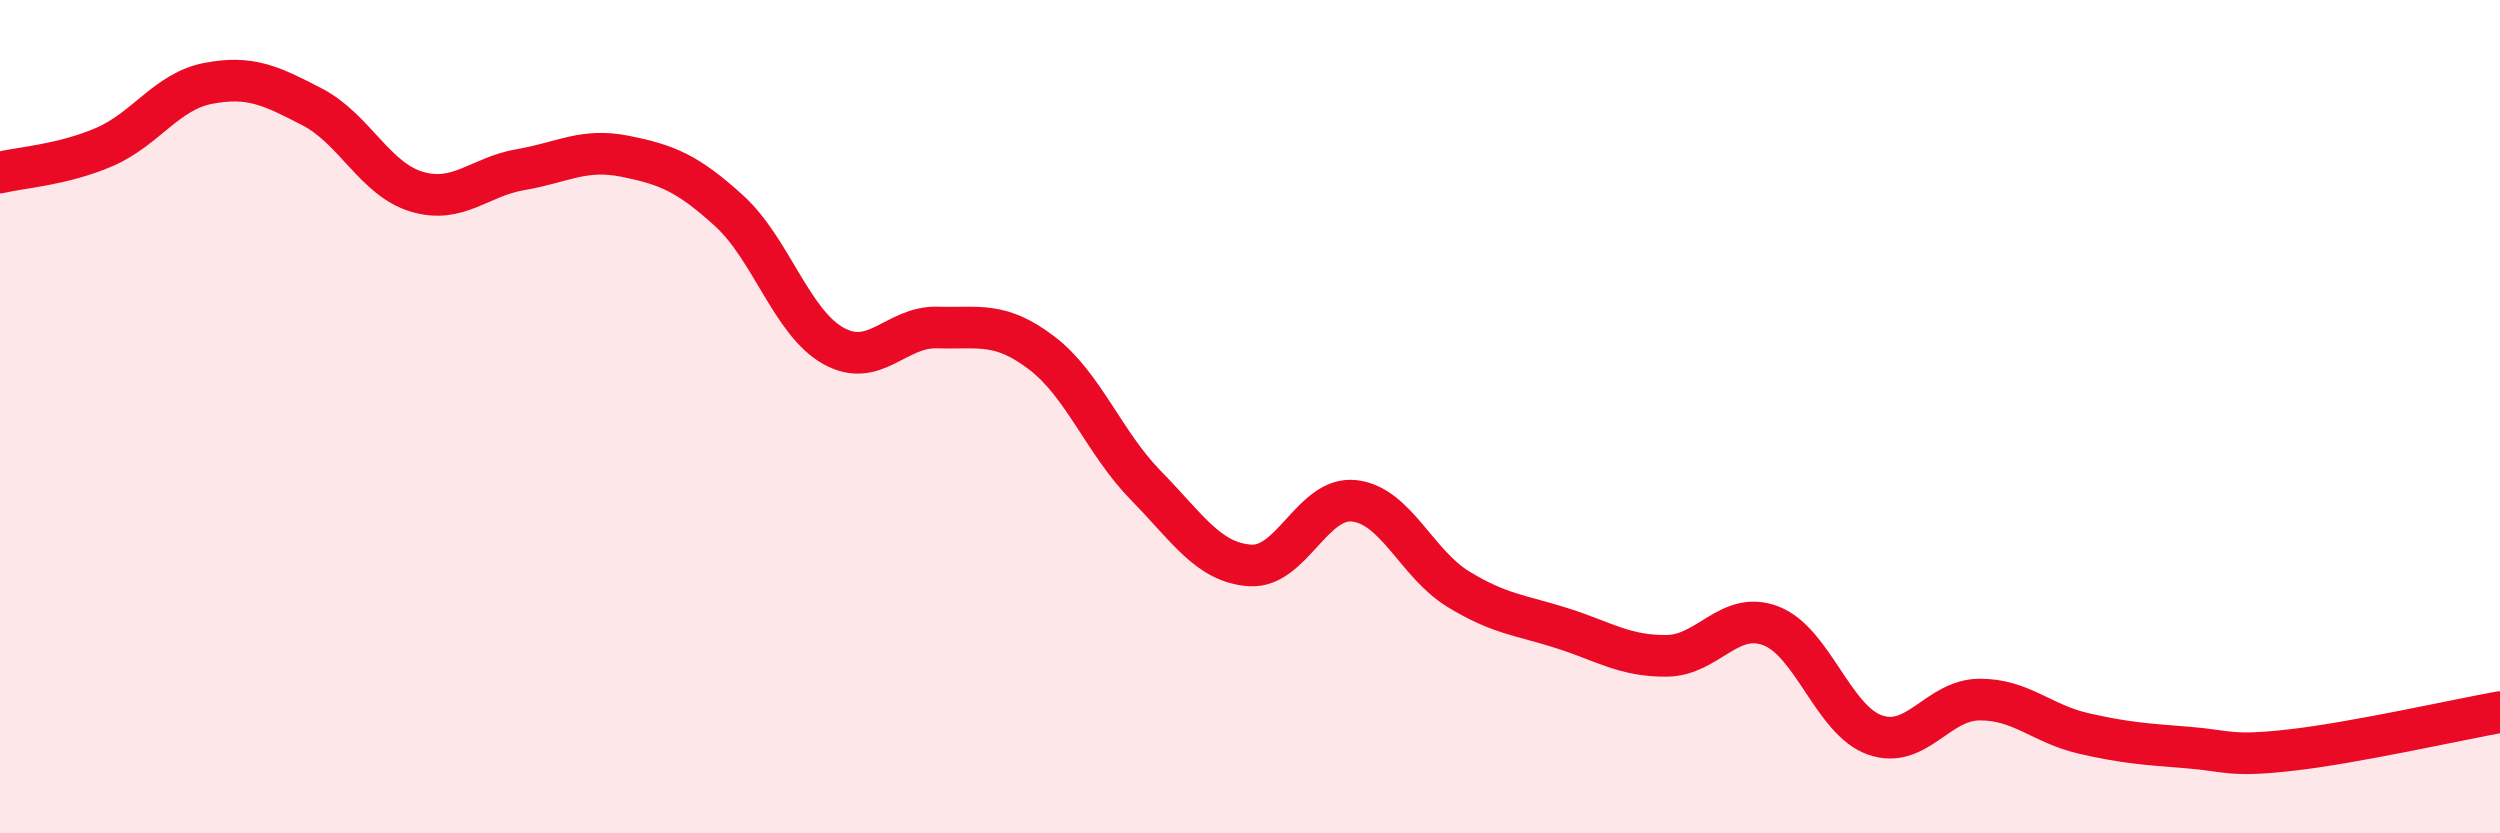 
    <svg width="60" height="20" viewBox="0 0 60 20" xmlns="http://www.w3.org/2000/svg">
      <path
        d="M 0,4.14 C 0.5,4.02 1.5,3.96 2.5,3.53 C 3.5,3.1 4,2.19 5,2 C 6,1.81 6.5,2.05 7.5,2.57 C 8.5,3.09 9,4.3 10,4.6 C 11,4.9 11.5,4.24 12.5,4.07 C 13.5,3.9 14,3.55 15,3.75 C 16,3.95 16.5,4.15 17.5,5.06 C 18.5,5.97 19,7.74 20,8.3 C 21,8.86 21.5,7.83 22.5,7.86 C 23.5,7.89 24,7.71 25,8.47 C 26,9.23 26.5,10.63 27.5,11.65 C 28.5,12.67 29,13.5 30,13.57 C 31,13.64 31.5,11.91 32.5,12.02 C 33.5,12.13 34,13.53 35,14.14 C 36,14.75 36.5,14.76 37.5,15.08 C 38.5,15.4 39,15.75 40,15.74 C 41,15.73 41.5,14.64 42.5,15.02 C 43.5,15.4 44,17.29 45,17.64 C 46,17.99 46.5,16.8 47.5,16.79 C 48.5,16.78 49,17.37 50,17.6 C 51,17.83 51.5,17.86 52.5,17.94 C 53.5,18.02 53.5,18.17 55,18 C 56.5,17.83 59,17.27 60,17.09L60 20L0 20Z"
        fill="#EB0A25"
        opacity="0.1"
        stroke-linecap="round"
        stroke-linejoin="round"
      />
      <path
        d="M 0,4.14 C 0.5,4.02 1.5,3.96 2.5,3.53 C 3.5,3.1 4,2.19 5,2 C 6,1.81 6.5,2.05 7.5,2.57 C 8.5,3.09 9,4.3 10,4.6 C 11,4.9 11.5,4.24 12.5,4.07 C 13.5,3.9 14,3.55 15,3.75 C 16,3.95 16.5,4.15 17.5,5.06 C 18.5,5.97 19,7.74 20,8.3 C 21,8.86 21.5,7.83 22.5,7.86 C 23.5,7.89 24,7.71 25,8.47 C 26,9.23 26.5,10.63 27.5,11.65 C 28.5,12.67 29,13.5 30,13.57 C 31,13.64 31.5,11.91 32.5,12.02 C 33.5,12.13 34,13.53 35,14.14 C 36,14.75 36.5,14.76 37.5,15.08 C 38.5,15.4 39,15.75 40,15.74 C 41,15.73 41.5,14.64 42.5,15.02 C 43.5,15.4 44,17.29 45,17.64 C 46,17.99 46.5,16.8 47.5,16.79 C 48.5,16.78 49,17.37 50,17.6 C 51,17.83 51.5,17.86 52.5,17.94 C 53.5,18.02 53.5,18.17 55,18 C 56.5,17.83 59,17.27 60,17.09"
        stroke="#EB0A25"
        stroke-width="1"
        fill="none"
        stroke-linecap="round"
        stroke-linejoin="round"
      />
    </svg>
  